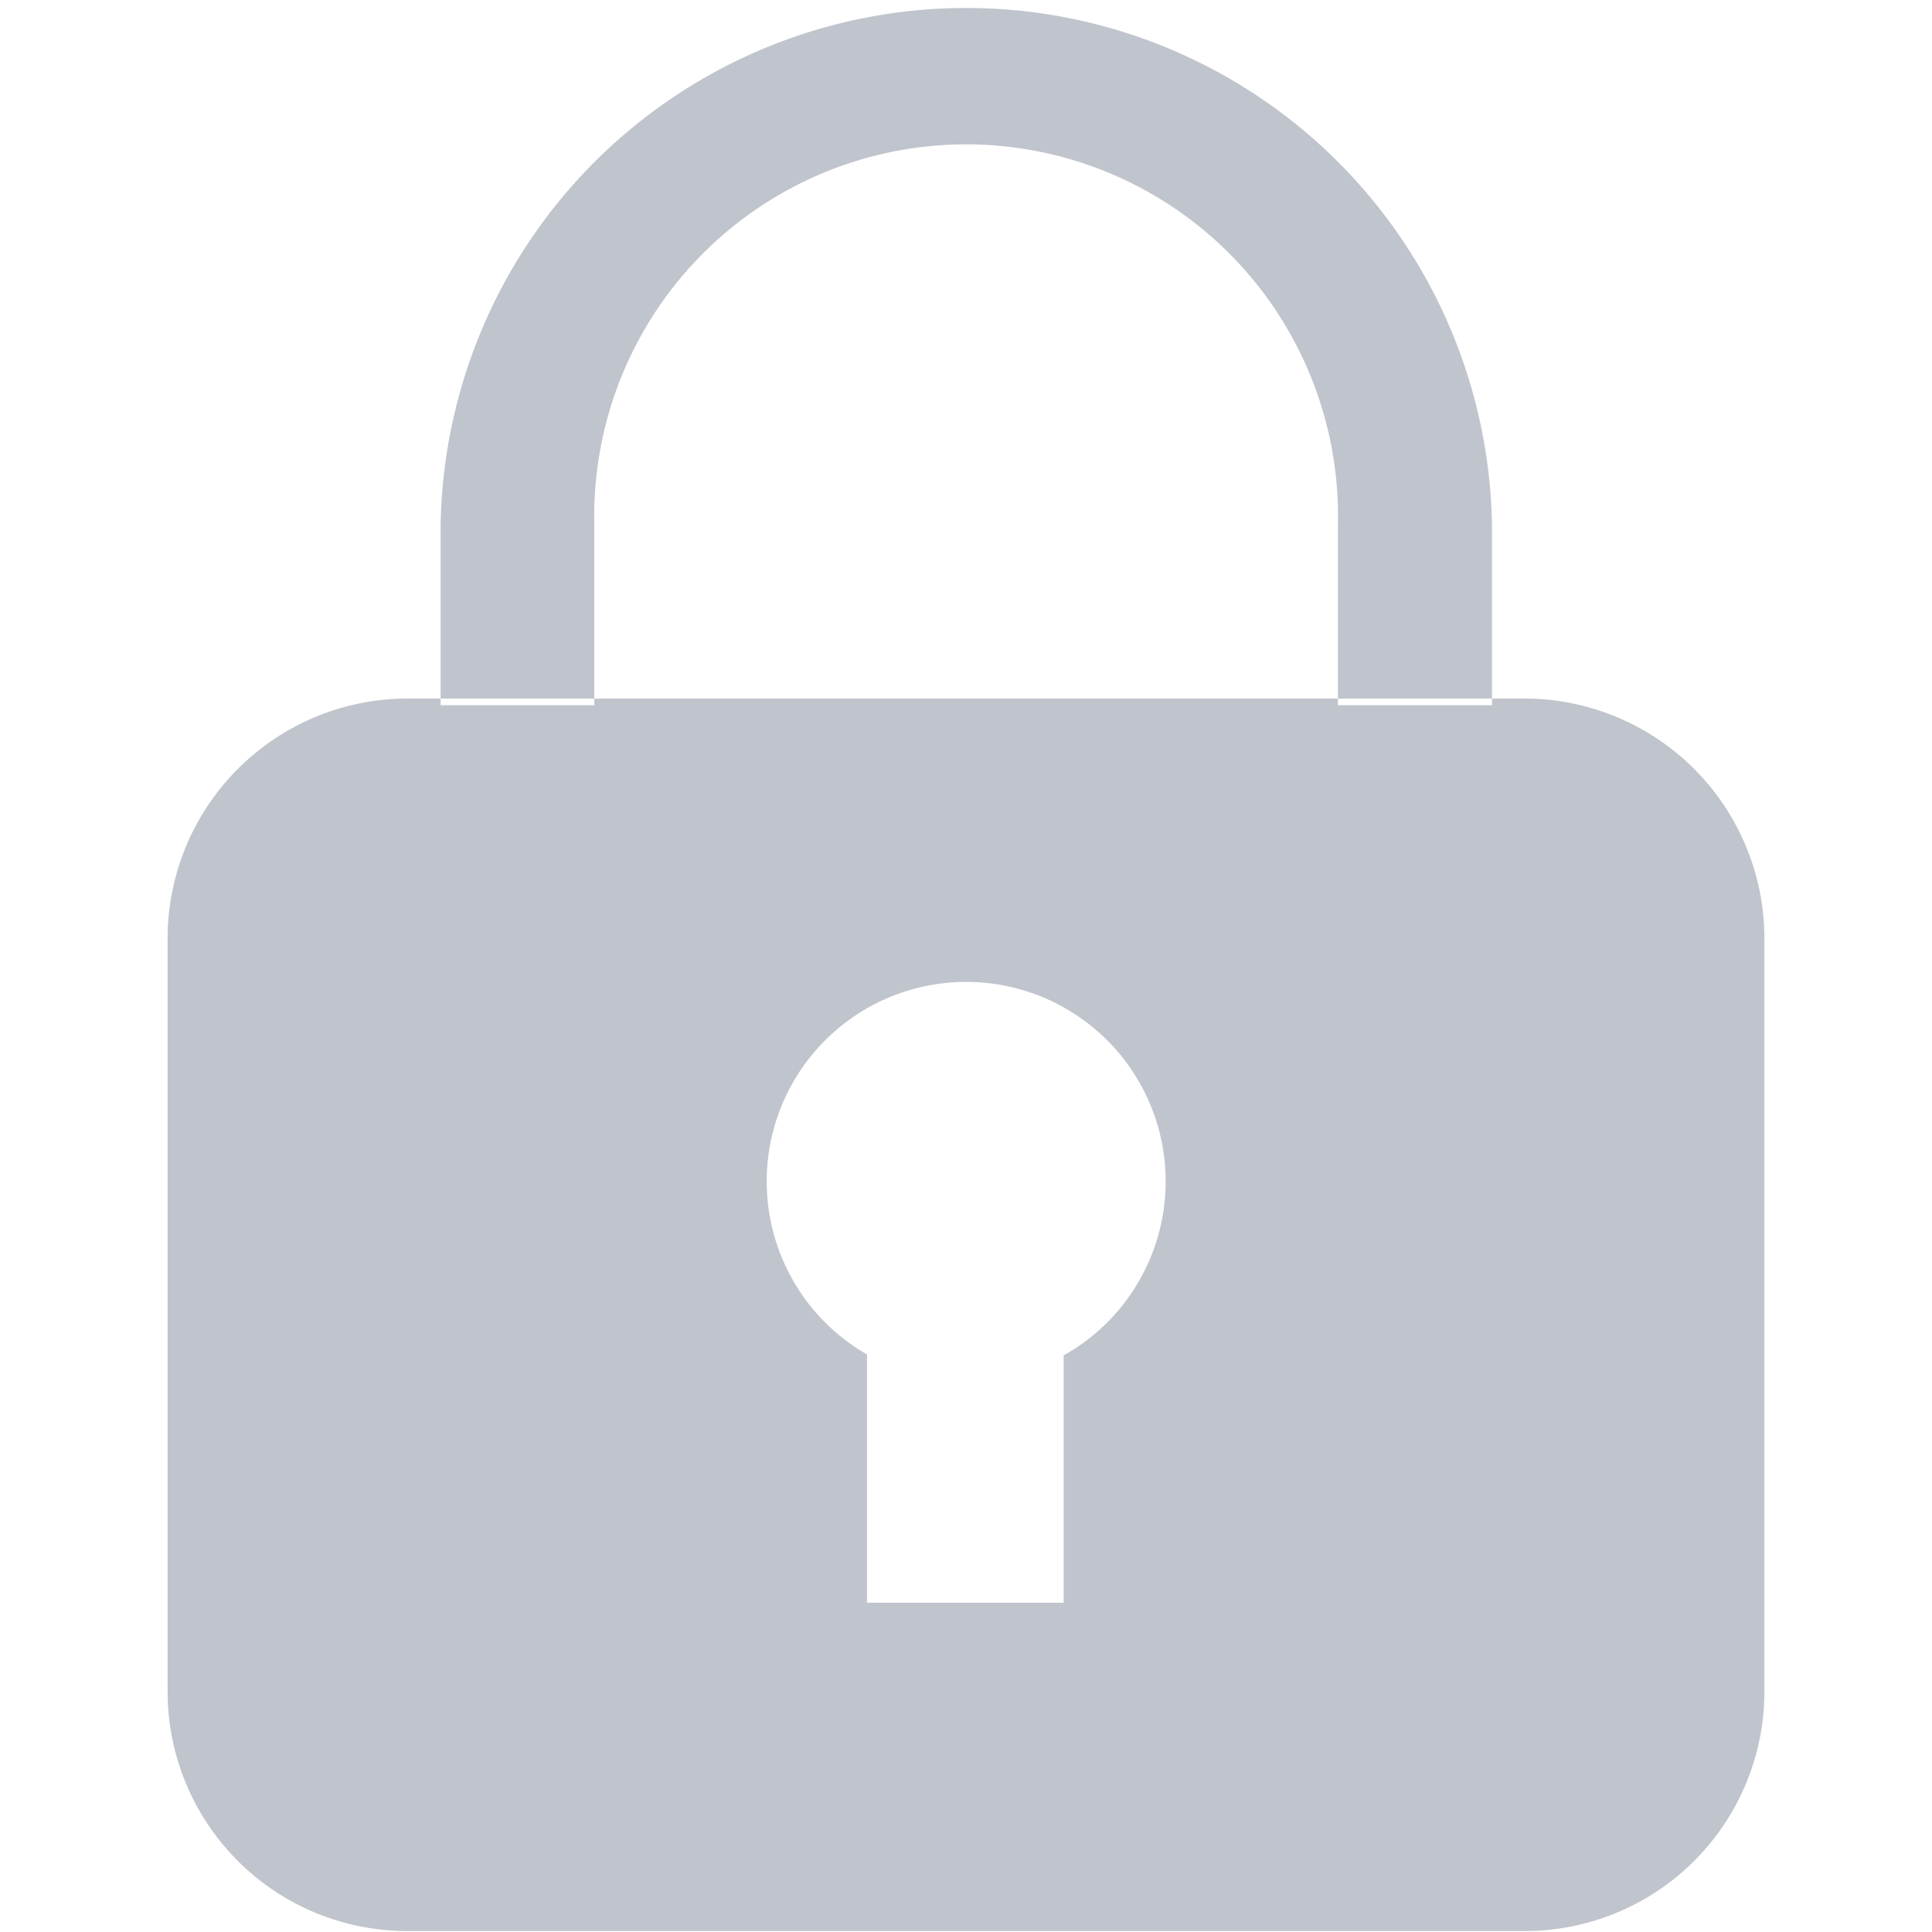 <svg xmlns="http://www.w3.org/2000/svg" viewBox="0 0 16 16"><path d="M12.632 5.785H3.368a1.988 1.988 0 0 0-1.98 1.98v6.251a1.984 1.984 0 0 0 1.98 1.976h9.264a1.984 1.984 0 0 0 1.98-1.976V7.764a1.988 1.988 0 0 0-1.98-1.979Zm-3.823 5.437v2.051H7.18v-2.056a1.652 1.652 0 1 1 1.643 0l-.013.005Zm3.547-5.382H11.08V4.354a3.08 3.08 0 1 0-6.158 0V5.84H3.649V4.354a4.354 4.354 0 0 1 8.707 0V5.84Z" fill-rule="nonzero" fill="#C0C4CC" data-follow-fill="#C0C4CC"/></svg>
